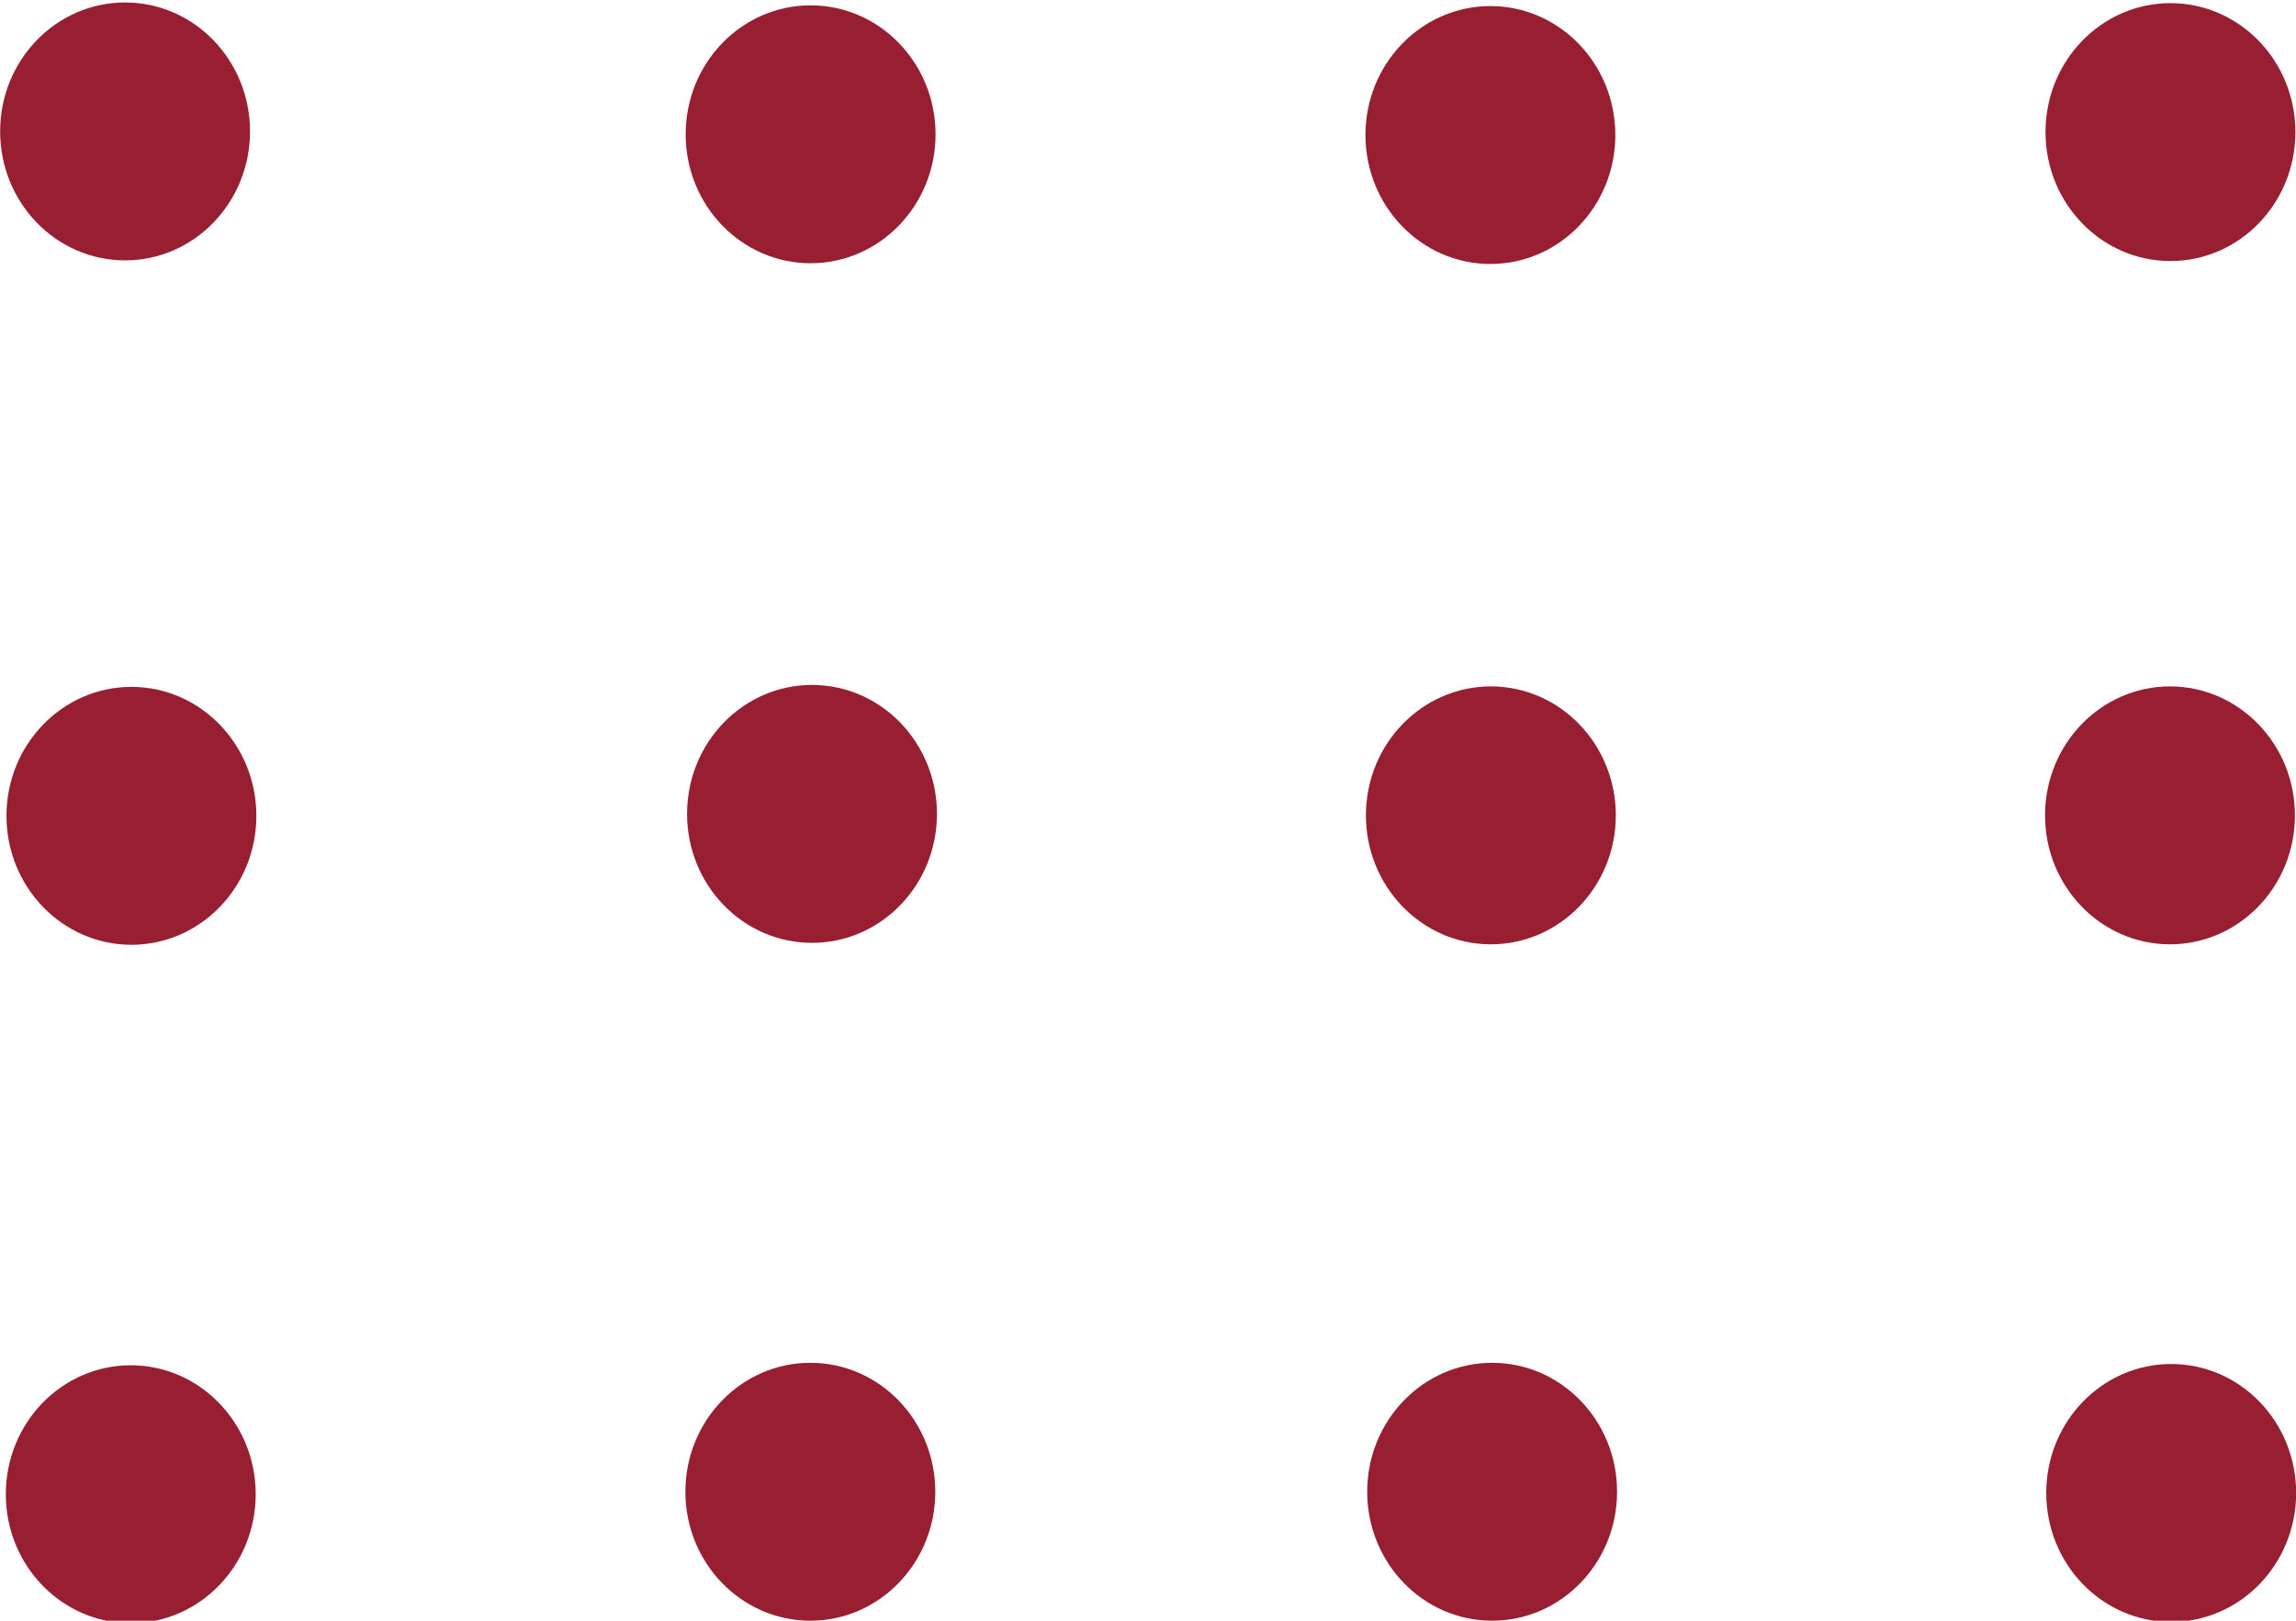 <?xml version="1.0" encoding="UTF-8" standalone="no"?>
<svg version="1.1" id="svg1" width="34.4" height="24.282" viewBox="0 0 34.4 24.282" fill="#981e32" xmlns="http://www.w3.org/2000/svg" xmlns:svg="http://www.w3.org/2000/svg">
    <ellipse cx="1.874" cy="1.969" rx="1.872" ry="1.932" />
    <ellipse cx="12.145" cy="2.012" rx="1.872" ry="1.932" />
    <ellipse cx="22.33" cy="2.023" rx="1.872" ry="1.932" />
    <ellipse cx="32.519" cy="1.979" rx="1.872" ry="1.932" />
    <ellipse cx="32.512" cy="12.216" rx="1.872" ry="1.932" />
    <ellipse cx="22.337" cy="12.216" rx="1.872" ry="1.932" />
    <ellipse cx="12.166" cy="12.194" rx="1.872" ry="1.932" />
    <ellipse cx="1.969" cy="12.223" rx="1.872" ry="1.932" />
    <ellipse cx="1.959" cy="22.387" rx="1.872" ry="1.932" />
    <ellipse cx="12.141" cy="22.35" rx="1.872" ry="1.932" />
    <ellipse cx="22.356" cy="22.35" rx="1.872" ry="1.932" />
    <ellipse cx="32.53" cy="22.368" rx="1.872" ry="1.932" />
</svg>
